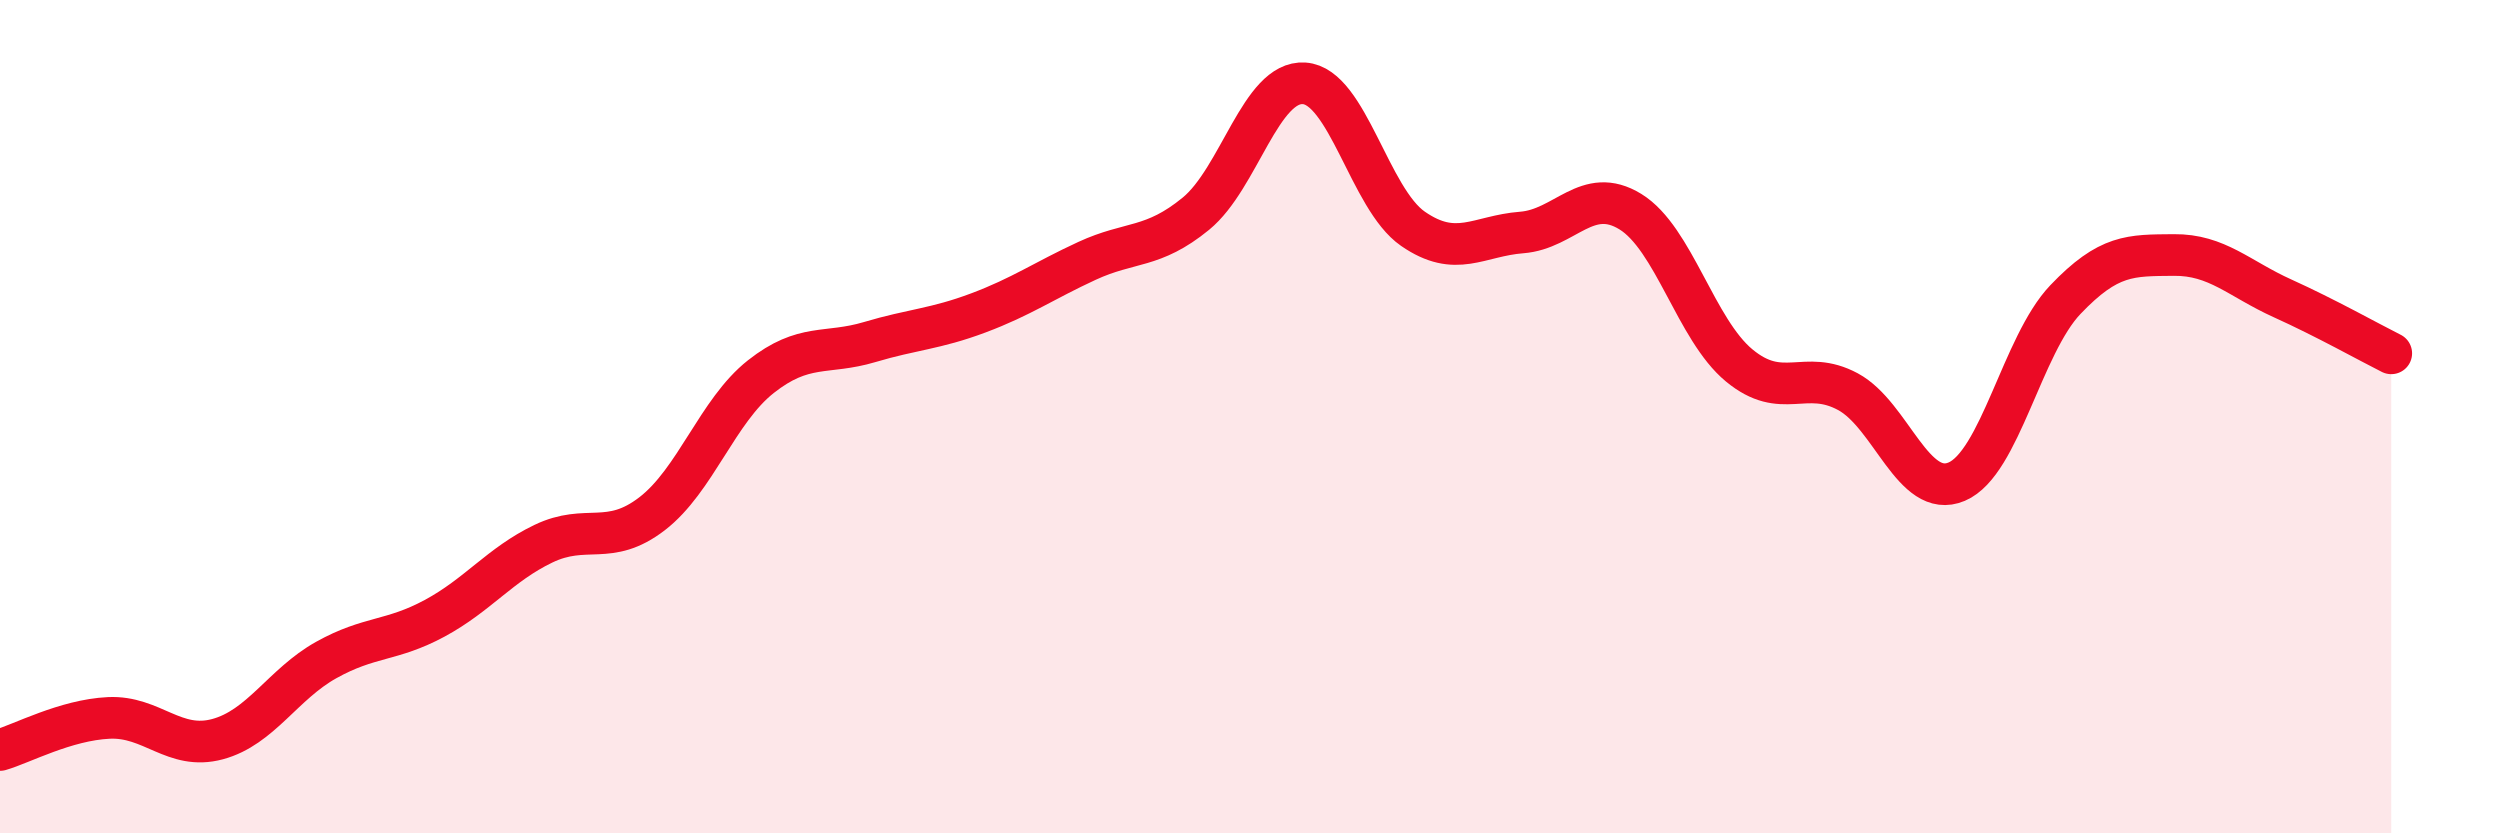 
    <svg width="60" height="20" viewBox="0 0 60 20" xmlns="http://www.w3.org/2000/svg">
      <path
        d="M 0,18 C 0.52,17.85 1.57,17.28 2.61,17.23 C 3.65,17.18 4.18,18.02 5.22,17.74 C 6.26,17.46 6.79,16.42 7.83,15.84 C 8.87,15.26 9.39,15.4 10.43,14.84 C 11.47,14.28 12,13.55 13.04,13.05 C 14.08,12.55 14.61,13.13 15.65,12.33 C 16.69,11.53 17.22,9.86 18.26,9.04 C 19.3,8.22 19.83,8.52 20.87,8.21 C 21.91,7.9 22.44,7.9 23.48,7.51 C 24.52,7.12 25.05,6.74 26.09,6.26 C 27.13,5.78 27.66,5.98 28.7,5.13 C 29.74,4.28 30.26,1.93 31.3,2 C 32.34,2.07 32.87,4.77 33.91,5.49 C 34.95,6.21 35.48,5.66 36.52,5.58 C 37.56,5.5 38.09,4.44 39.13,5.08 C 40.17,5.72 40.7,7.91 41.74,8.77 C 42.78,9.63 43.31,8.84 44.35,9.4 C 45.39,9.96 45.92,12 46.96,11.56 C 48,11.12 48.53,8.28 49.57,7.19 C 50.61,6.1 51.13,6.13 52.17,6.12 C 53.21,6.11 53.74,6.69 54.78,7.16 C 55.82,7.63 56.87,8.22 57.39,8.48L57.39 20L0 20Z"
        fill="#EB0A25"
        opacity="0.1"
        stroke-linecap="round"
        stroke-linejoin="round"
      />
      <path
        d="M 0,18 C 0.52,17.85 1.57,17.28 2.61,17.23 C 3.65,17.18 4.18,18.02 5.22,17.74 C 6.26,17.46 6.79,16.42 7.83,15.84 C 8.87,15.26 9.39,15.4 10.43,14.84 C 11.47,14.28 12,13.55 13.04,13.05 C 14.08,12.55 14.61,13.13 15.65,12.33 C 16.69,11.53 17.22,9.86 18.26,9.04 C 19.3,8.22 19.83,8.52 20.87,8.21 C 21.91,7.9 22.44,7.9 23.48,7.51 C 24.52,7.12 25.05,6.74 26.09,6.26 C 27.13,5.78 27.66,5.98 28.7,5.13 C 29.74,4.28 30.26,1.93 31.3,2 C 32.34,2.07 32.87,4.77 33.91,5.49 C 34.95,6.21 35.48,5.66 36.52,5.58 C 37.56,5.5 38.09,4.44 39.13,5.08 C 40.17,5.72 40.7,7.91 41.74,8.77 C 42.78,9.63 43.31,8.84 44.35,9.4 C 45.39,9.96 45.92,12 46.96,11.56 C 48,11.12 48.53,8.28 49.57,7.19 C 50.61,6.1 51.13,6.13 52.17,6.12 C 53.21,6.11 53.74,6.69 54.78,7.16 C 55.82,7.63 56.87,8.22 57.39,8.48"
        stroke="#EB0A25"
        stroke-width="1"
        fill="none"
        stroke-linecap="round"
        stroke-linejoin="round"
      />
    </svg>
  